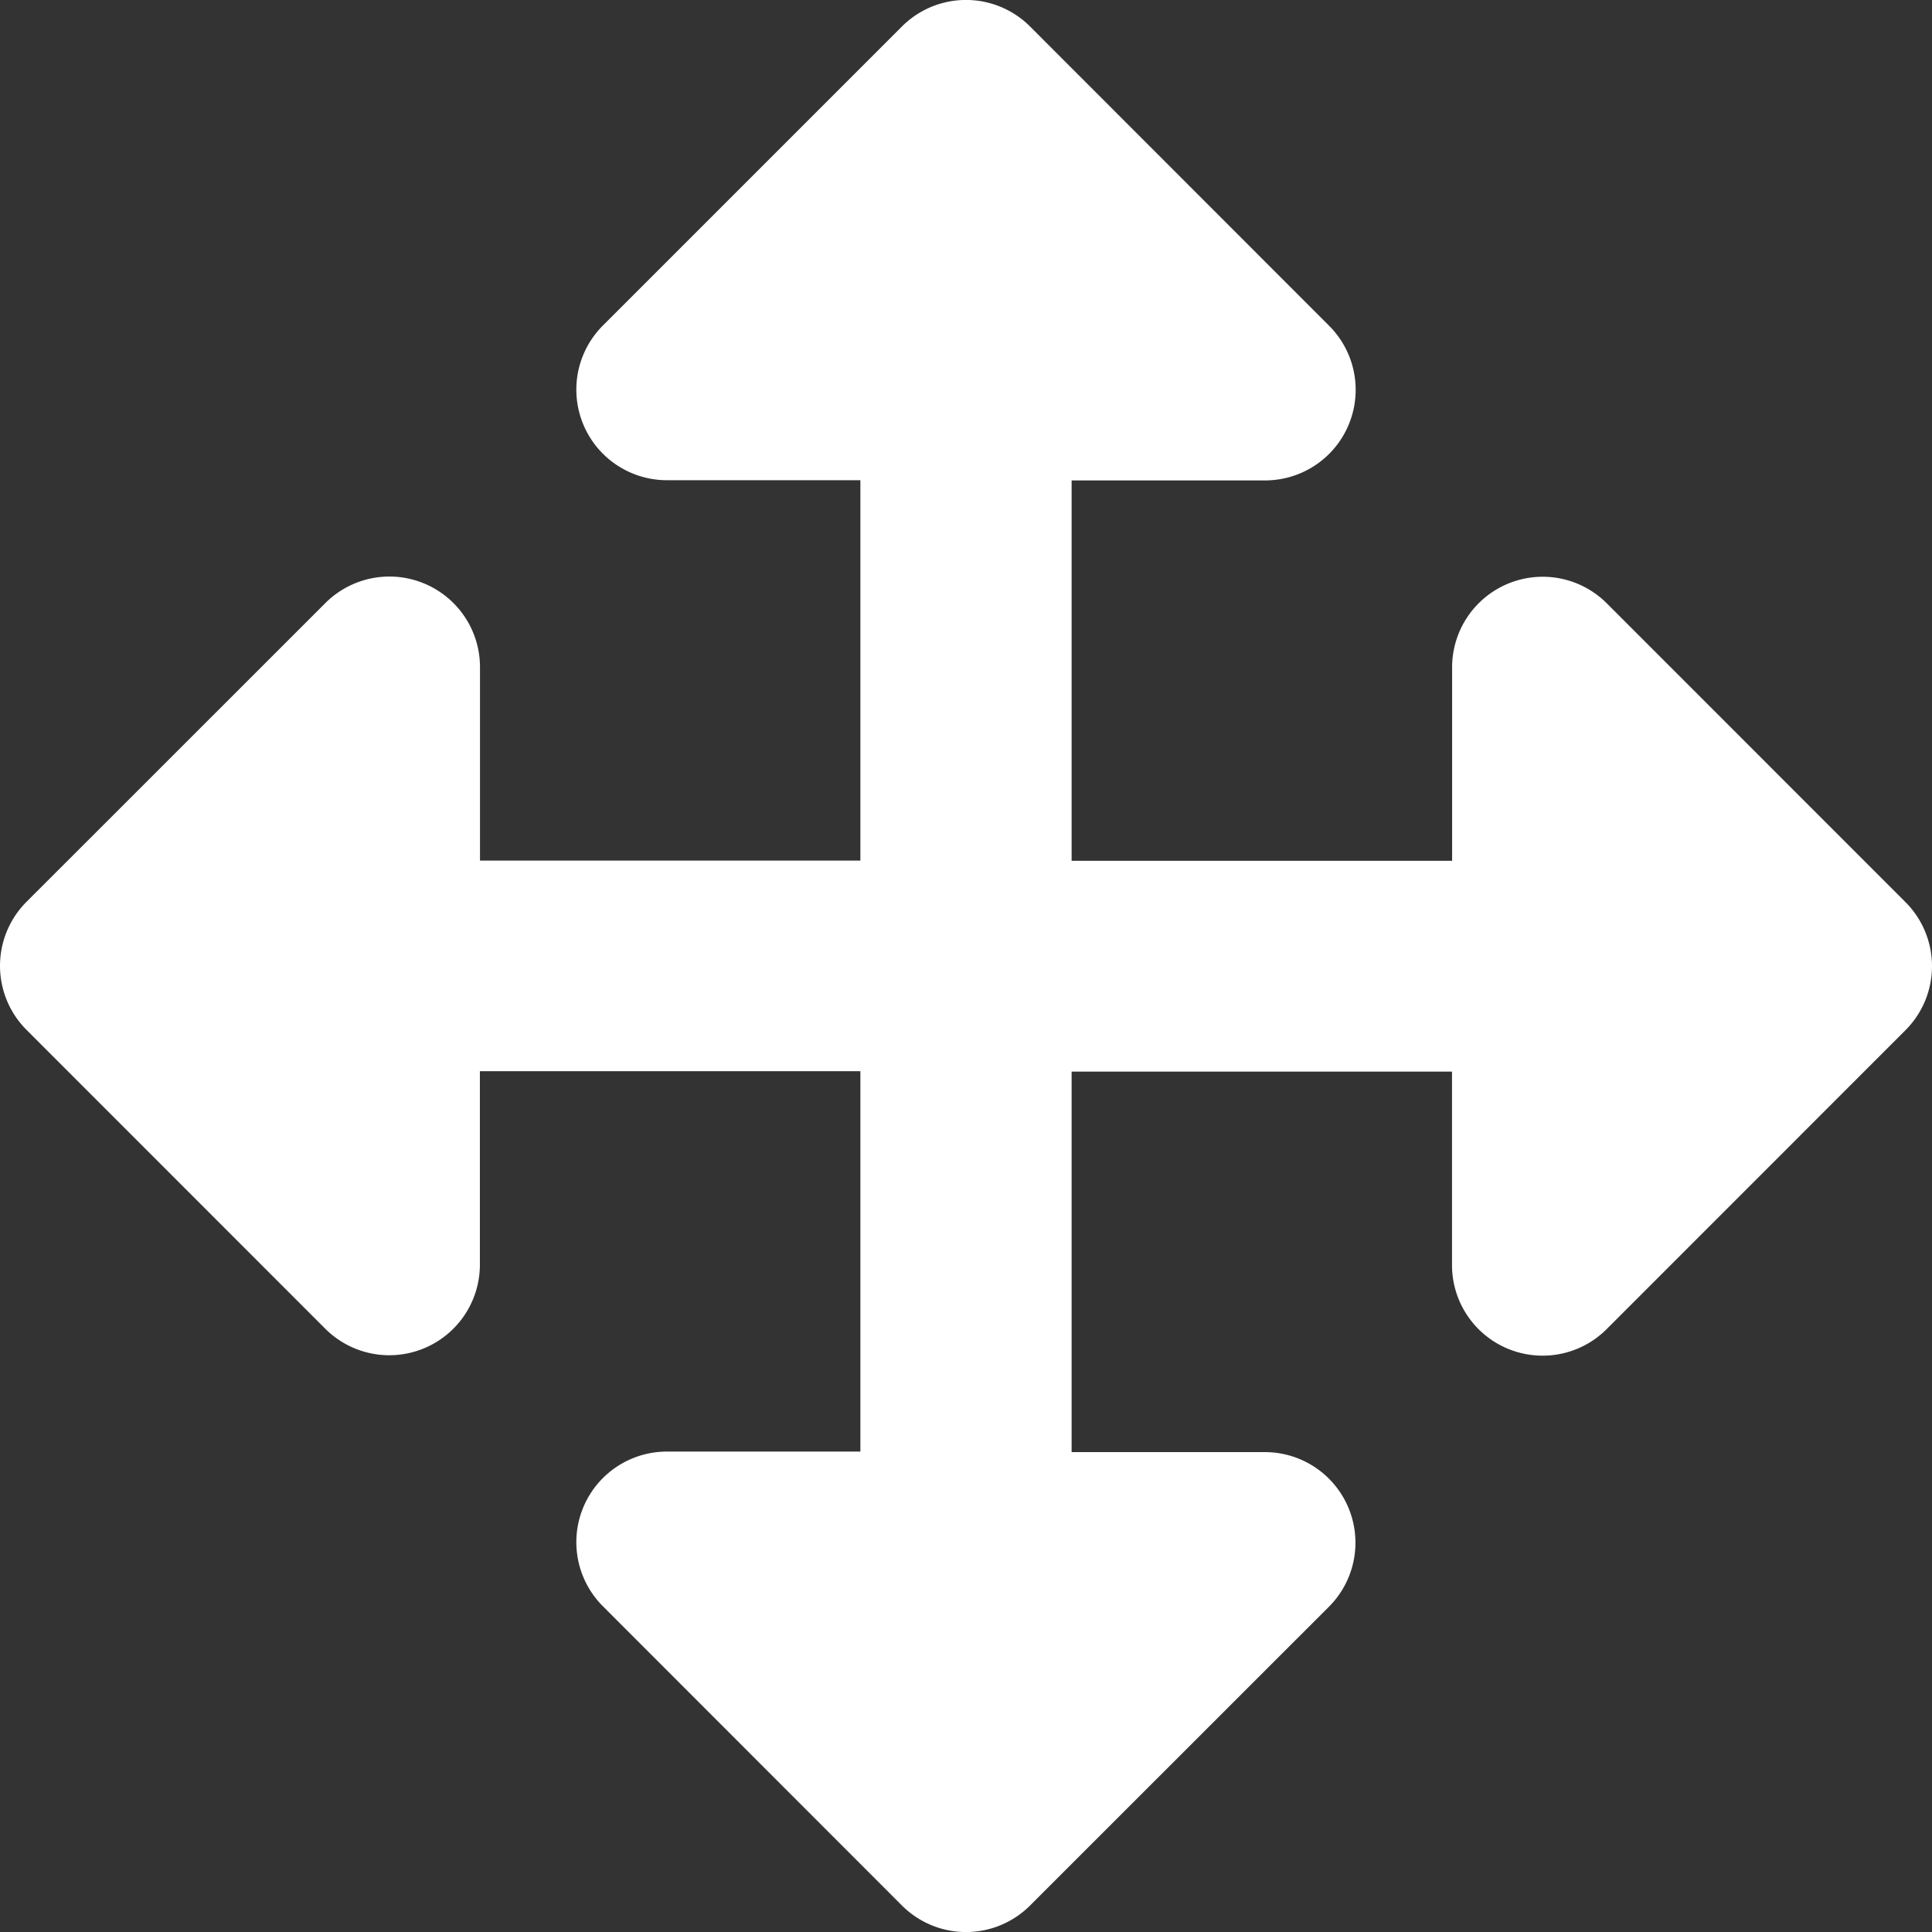 <svg xmlns="http://www.w3.org/2000/svg" width="18" height="18" viewBox="0 0 18 18"><rect x="0" y="0" width="18" height="18" fill="#333333" stroke="none"/><path d="M3.382-.781a.844.844,0,0,0-.6-1.44H.984V-5.766H4.528v1.8a.844.844,0,0,0,1.44.6L8.753-6.152a.844.844,0,0,0,0-1.193L5.969-10.13a.844.844,0,0,0-1.44.6v1.8H.984v-3.544h1.8a.844.844,0,0,0,.6-1.44L.6-15.5A.844.844,0,0,0-.6-15.5l-2.784,2.784a.844.844,0,0,0,.6,1.44h1.8v3.544H-4.528v-1.8a.844.844,0,0,0-1.44-.6L-8.753-7.348a.844.844,0,0,0,0,1.193L-5.969-3.37a.844.844,0,0,0,1.44-.6v-1.8H-.984v3.544h-1.8a.844.844,0,0,0-.6,1.44L-.6,2A.844.844,0,0,0,.6,2Z" transform="translate(9 15.75)" fill="#fff"/></svg>